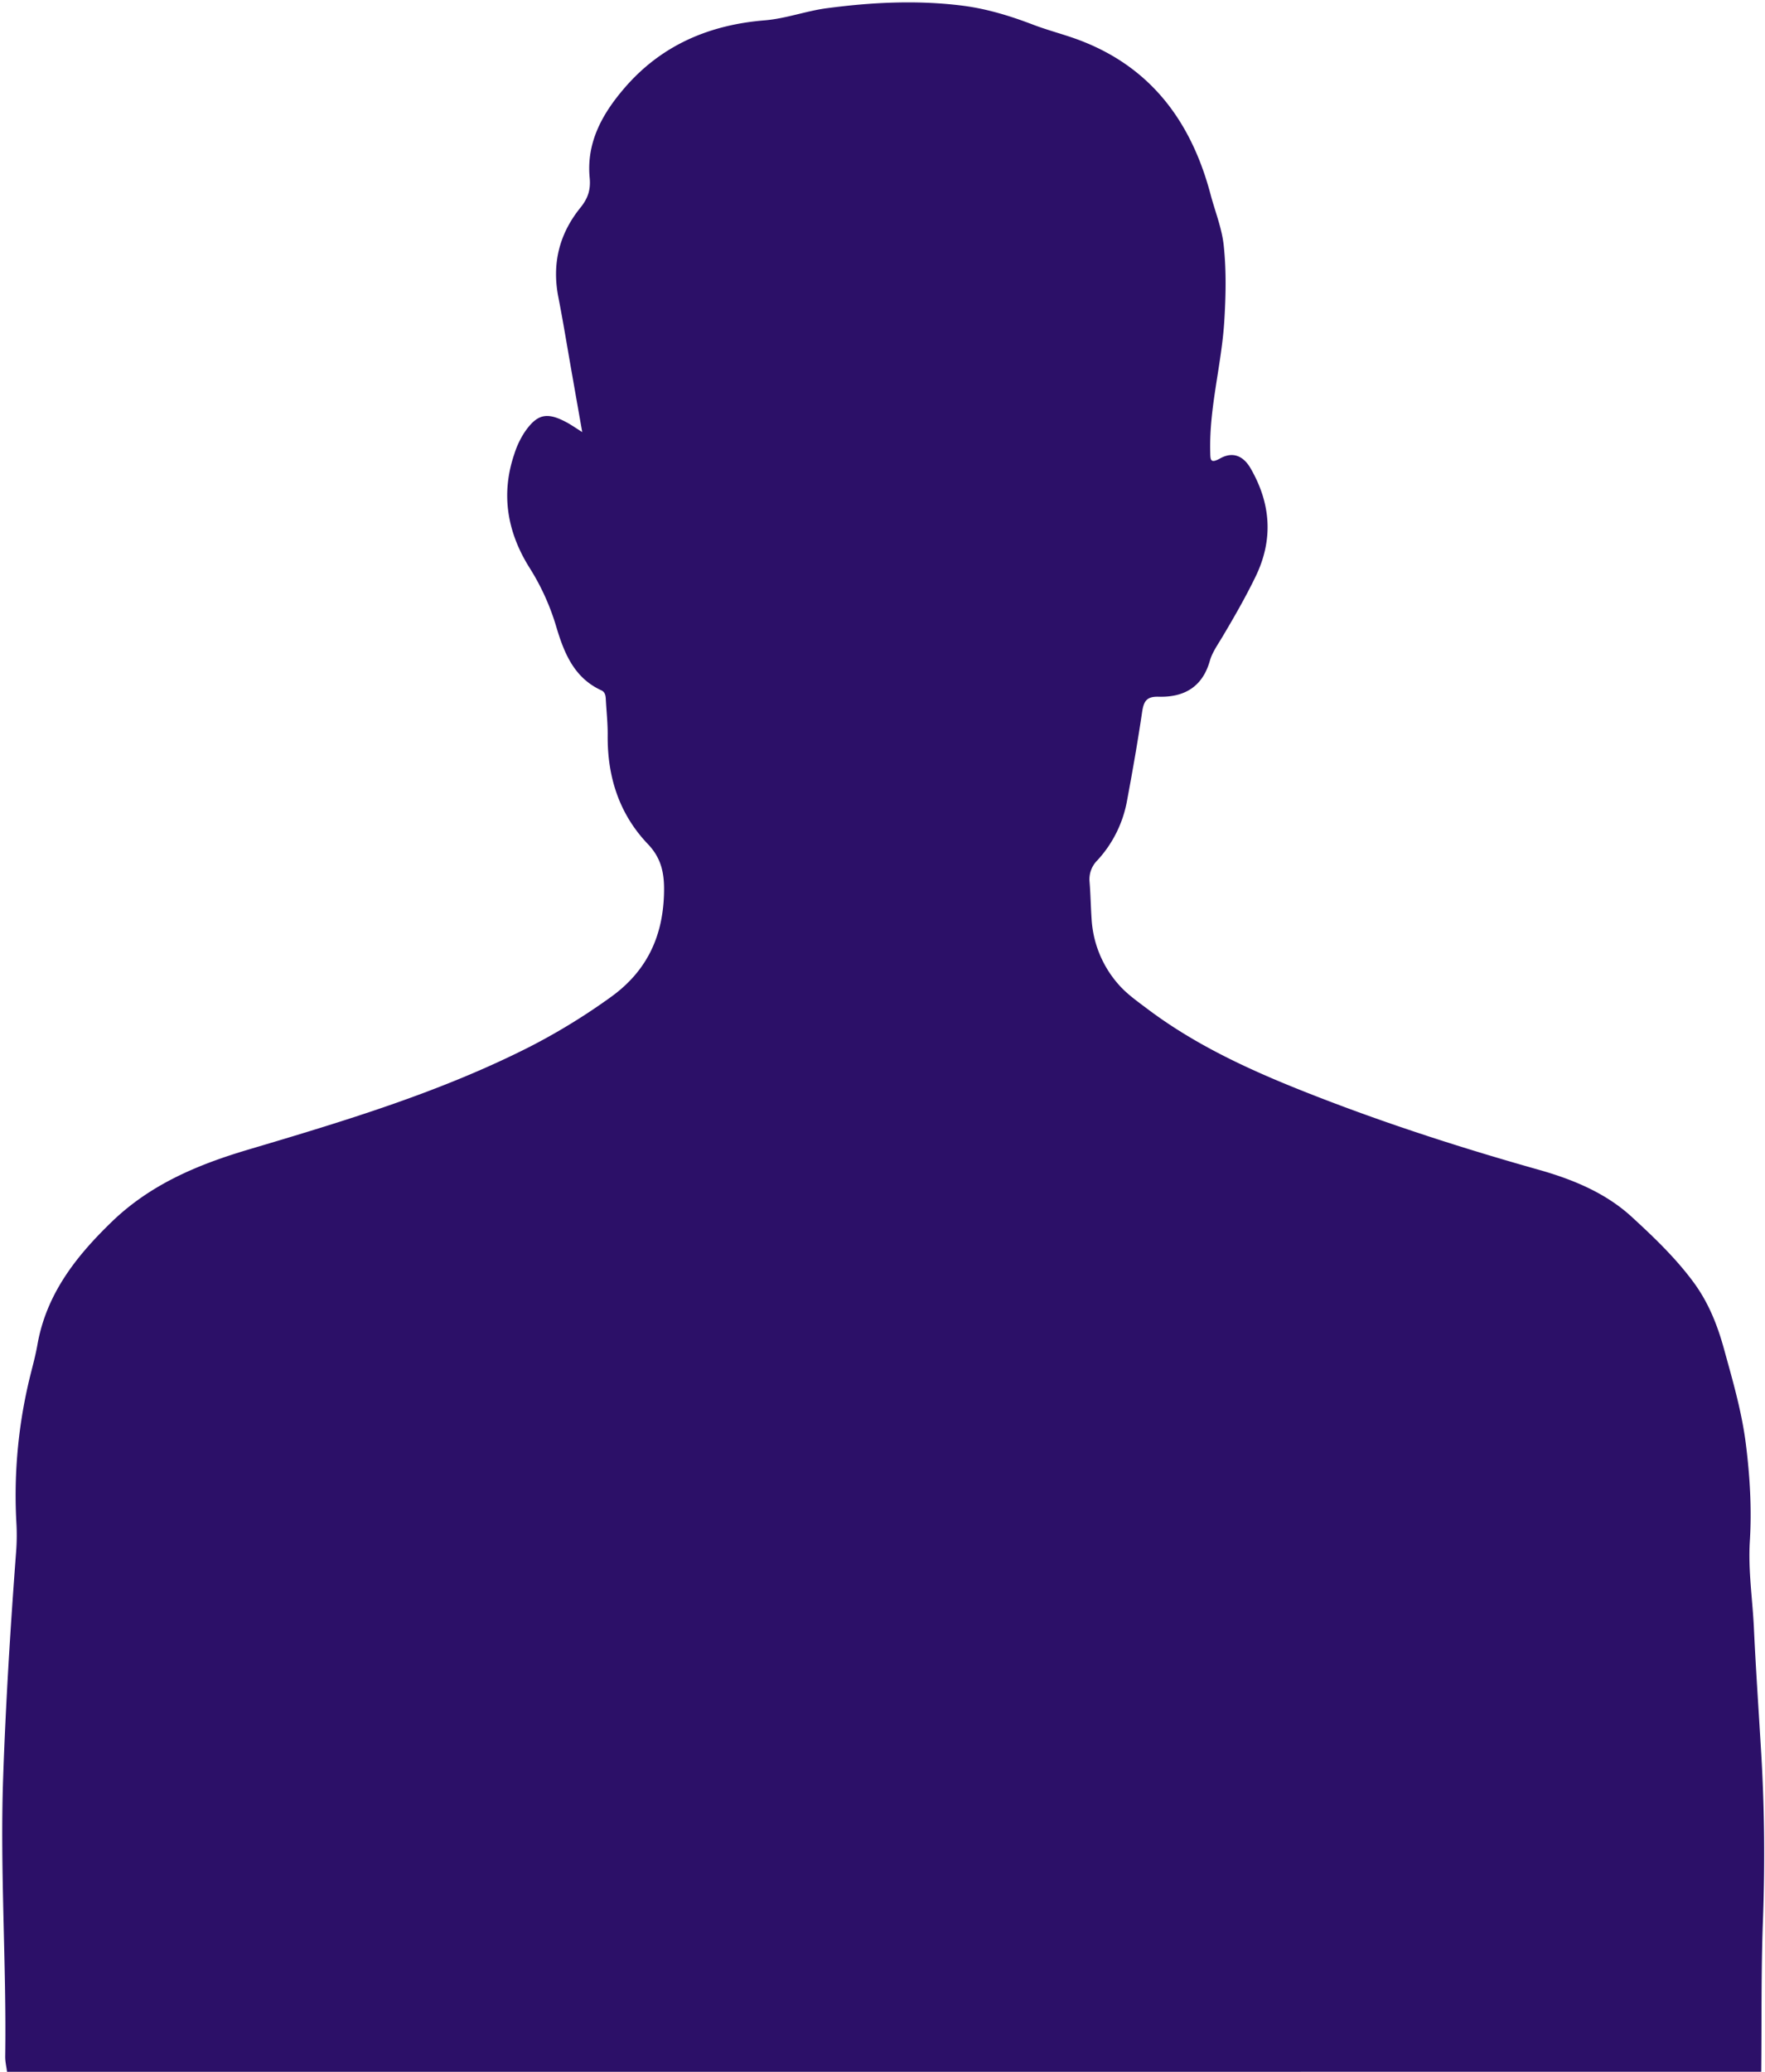 <?xml version="1.0" encoding="UTF-8" standalone="no"?><svg xmlns="http://www.w3.org/2000/svg" xmlns:xlink="http://www.w3.org/1999/xlink" data-name="Layer 1" fill="#2c1068" height="1387.3" preserveAspectRatio="xMidYMid meet" version="1" viewBox="-1.5 -1.6 1182.2 1387.3" width="1182.2" zoomAndPan="magnify"><g id="change1_1"><path d="M3.22,1385.71c-.43-3.43-1.29-6.88-1.24-10.3.91-62-3.52-124.06-1.39-186.06,1.74-50.85,4.92-101.66,8.74-152.42a144.36,144.36,0,0,0,.15-18.72,333.2,333.2,0,0,1,7.78-92.34c2-9,4.71-17.93,6.3-27,5.94-33.92,25.84-59.16,49.73-82.27,25.9-25.05,57.45-38.3,91.51-48.41,64.3-19.1,128.64-38.42,188.8-69a420,420,0,0,0,53.82-33c23.68-16.91,34.83-39.69,35.81-68.51.44-12.95-1-23.8-10.7-34-19.28-20.13-27.28-45.12-27-72.94.08-8.08-.85-16.16-1.26-24.25-.12-2.43-.55-4.73-3-5.84-18.63-8.53-25.19-25.71-30.43-43.41a157.43,157.43,0,0,0-17.8-38.88c-14.66-23.49-19.22-48.78-10.13-75.69a58.88,58.88,0,0,1,7.06-15c8.25-11.92,14.64-13.53,27.64-6.68,3.41,1.79,6.58,4.05,10.87,6.73-2.46-13.92-4.74-26.84-7-39.77-3-16.86-5.7-33.77-9-50.57q-6.56-33.53,14.77-59.9c4.93-6.08,7-11.85,6.22-20-2.26-23.46,8.2-42.49,23-59.78,24.79-29,57-42.66,94.23-45.68,14.17-1.15,27.49-6.23,41.5-8.1,30.16-4,60.43-5.53,90.61-1.77,16.22,2,32.08,6.82,47.49,12.71,8.2,3.14,16.7,5.47,25,8.24,51.5,17.12,80.46,54.36,94,105.37,3,11.39,7.6,22.61,8.84,34.18,1.78,16.7,1.45,33.56.41,50.52-1.79,29.36-10.15,57.93-9.44,87.52.13,5.36-.25,8.52,6.69,4.64,8.3-4.63,15.44-1.86,20.4,6.76,13.65,23.71,15.31,47.92,3.09,72.82C832.6,398.65,825,411.87,817.18,425c-3.07,5.16-6.74,10.29-8.34,15.94-5,17.65-17.41,24.46-34.34,24-8.13-.25-9.91,3.14-11,10.16-2.9,19.68-6.35,39.29-10,58.85a79.74,79.74,0,0,1-20,40.55,17.87,17.87,0,0,0-5.2,14.43c.67,8.3.79,16.64,1.36,24.94a72.52,72.52,0,0,0,18.27,44c5.3,6,12,10.77,18.49,15.64,35.45,26.83,75.74,44.34,116.85,60.2,47.69,18.41,96.27,34,145.51,47.87,22.51,6.34,44.86,15.29,62.68,31.66,14.8,13.6,29.38,27.5,41.39,43.79,9.89,13.42,15.89,28.35,20.33,44.46,5.84,21.18,12,42.22,14.72,64,2.7,21.6,4,43.27,2.64,65.07-1.19,19.47,1.84,38.8,2.74,58.2,1.31,28.19,3.28,56.35,4.94,84.52,2.19,37.23,2.46,74.52,1.08,111.74-1.24,33.57-.78,67.11-1.13,100.66Z"/></g></svg>